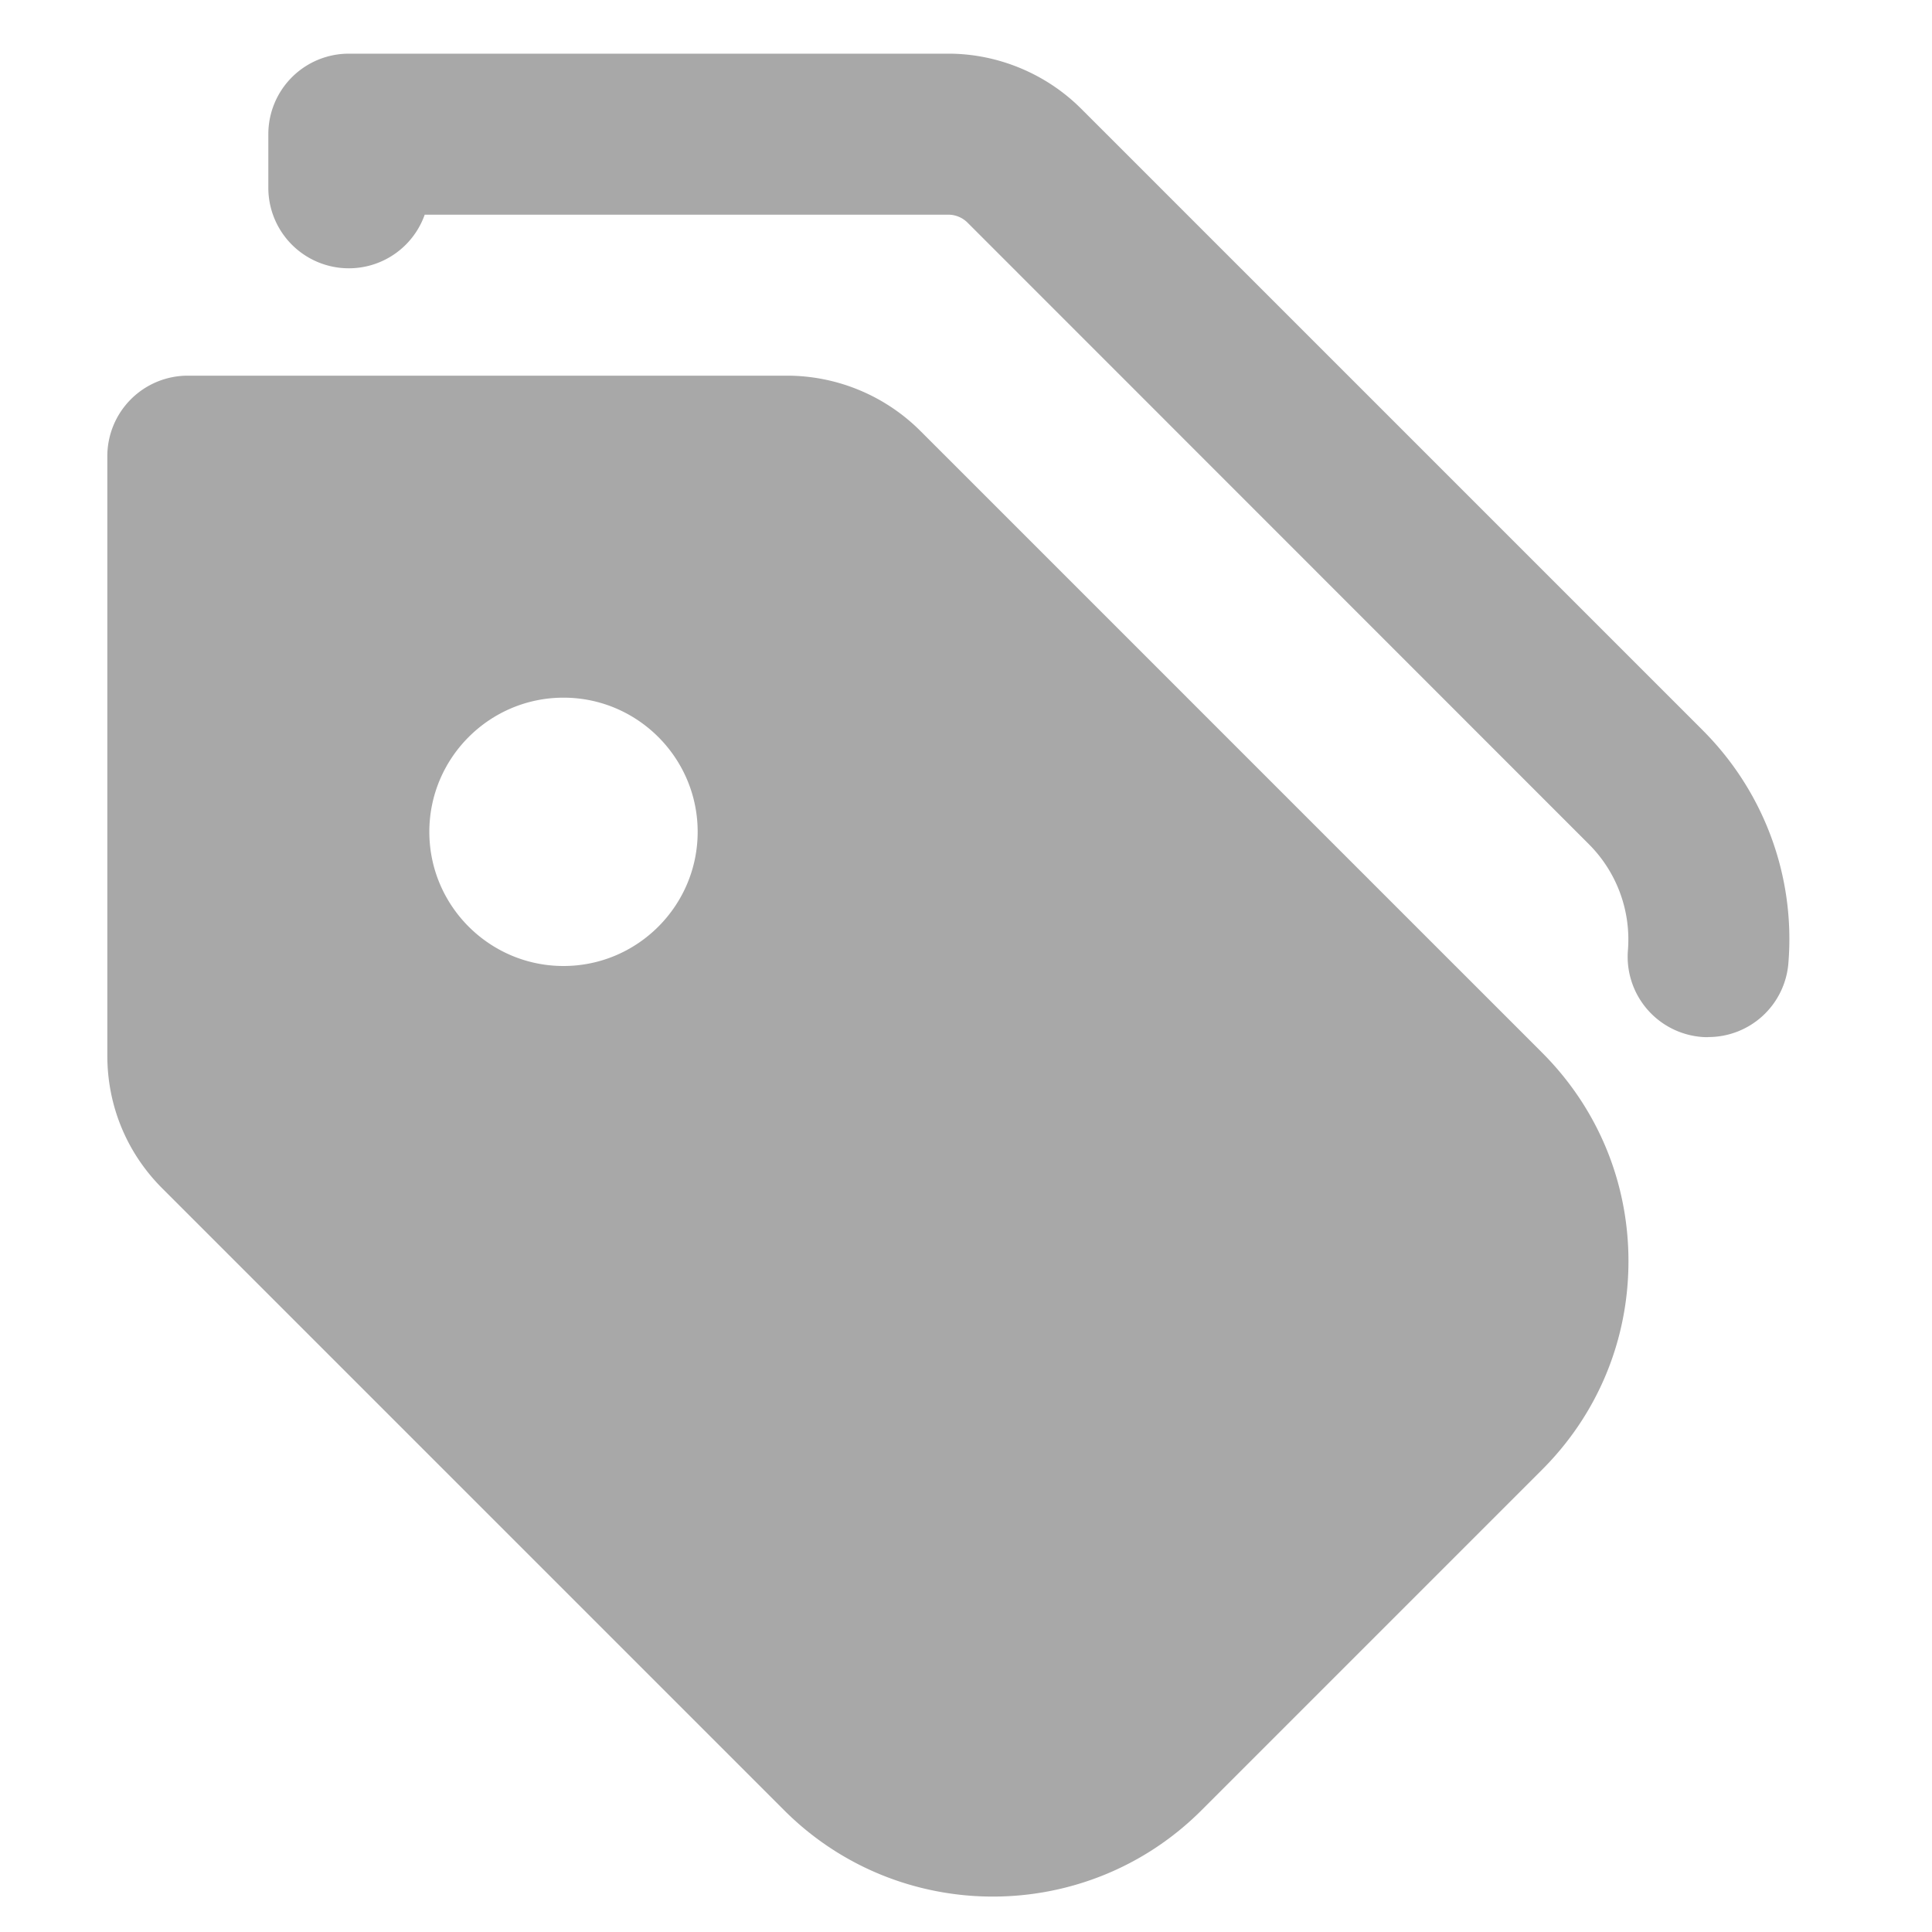 <svg xmlns="http://www.w3.org/2000/svg" width="18" height="18" fill="none"><g fill="#a8a8a8"><path d="M15.916 9.663c-.021 0-.041 0-.062-.002a.75.75 0 0 1-.687-.808 1.255 1.255 0 0 0-.362-.986L9.013 2.073A.255.255 0 0 0 8.836 2H3.957A.75.75 0 0 1 2.5 1.75v-.5A.75.75 0 0 1 3.25.5h5.586c.461 0 .911.187 1.237.513l5.793 5.793c.571.572.862 1.362.796 2.167a.748.748 0 0 1-.746.689z"/><path fill-rule="evenodd" d="M14.366 9.806 8.573 4.013A1.76 1.76 0 0 0 7.336 3.5H1.75a.75.75 0 0 0-.75.75v5.586c0 .467.182.907.513 1.237l5.793 5.793c.536.536 1.24.804 1.944.804s1.408-.268 1.944-.804l3.172-3.172c.52-.519.806-1.209.806-1.944s-.286-1.425-.806-1.944zM5.25 9C4.561 9 4 8.439 4 7.75S4.561 6.5 5.25 6.5s1.25.561 1.25 1.25S5.939 9 5.25 9z" clip-rule="evenodd"/></g></svg>
